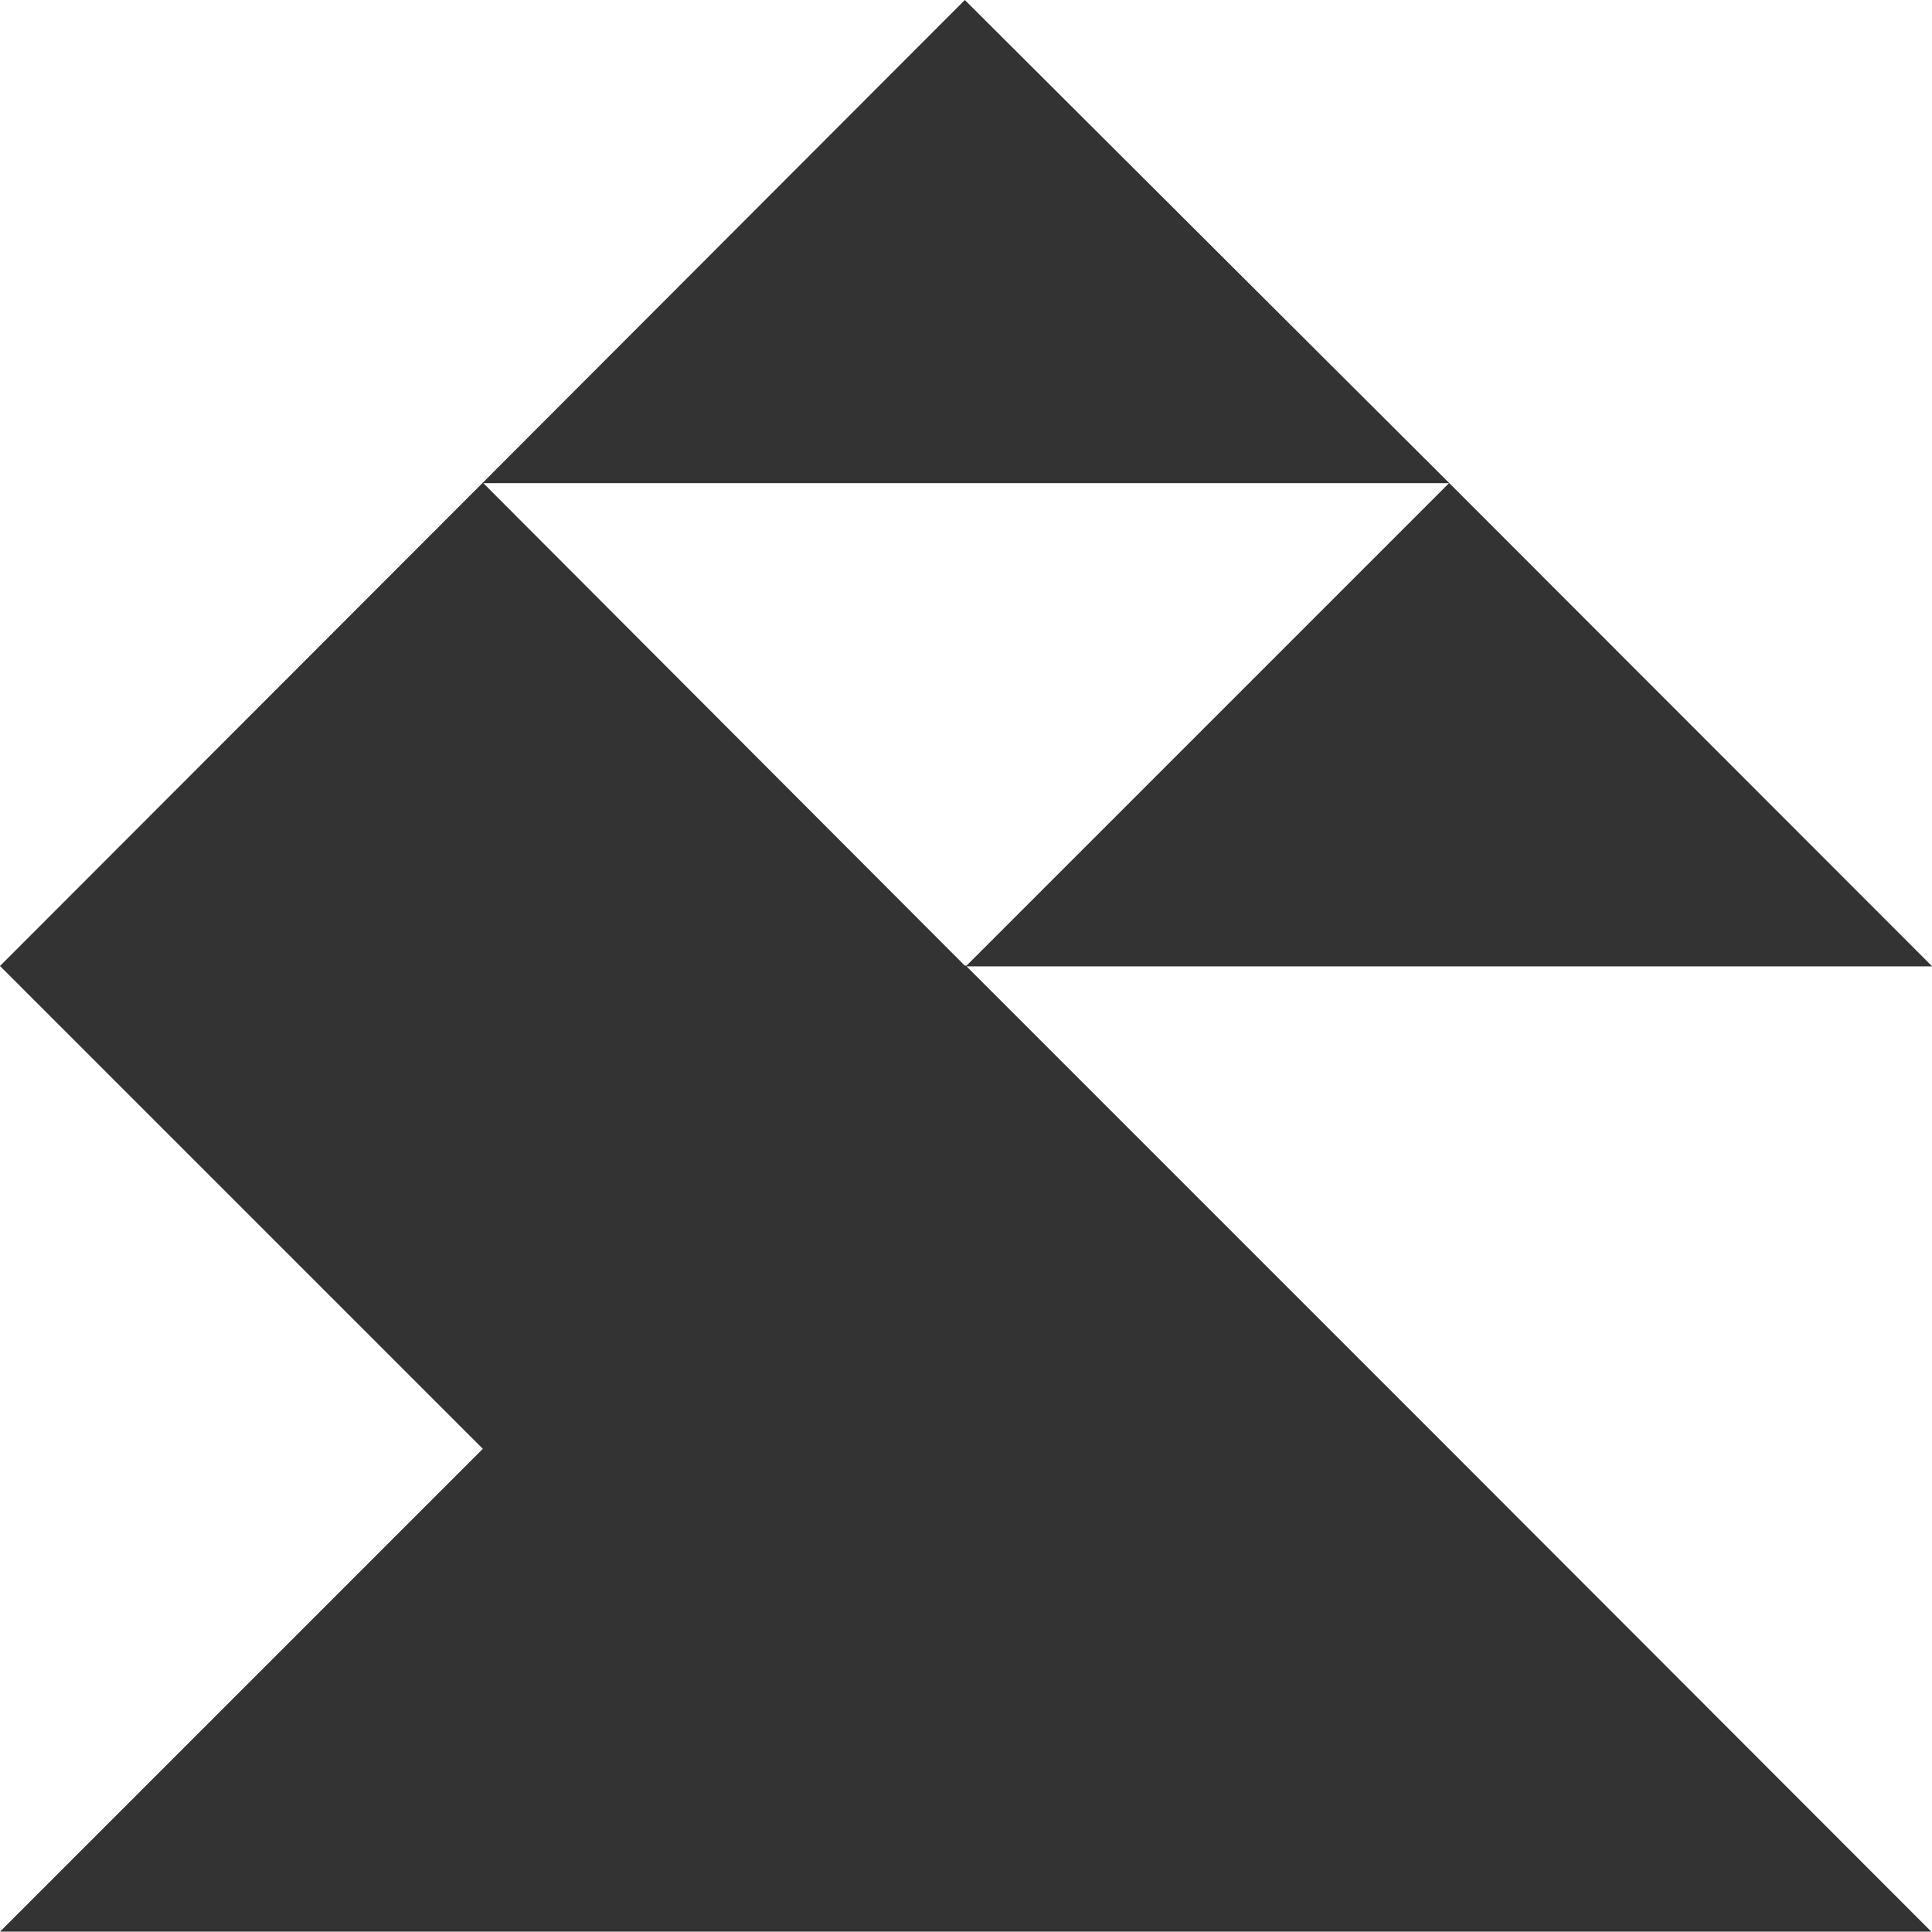 <svg xmlns="http://www.w3.org/2000/svg" viewBox="0 0 115.72 115.72">
<style>@media (prefers-color-scheme: dark) {.a {fill: #f59e0b}}</style>
<path class="a" fill="#333" d="m1.2 115.2 28.43-28.42L.7 57.86l28.24-28.23 85.57 85.57zm57.85-57.84 27.74-27.73 27.73 27.73zM30.1 28.44 57.79.7l27.77 27.74z"/>
<path class="a" fill="#333" d="m57.79 1.41 26.56 26.53h-53L57.79 1.41M28.94 30.29l26.52 26.57.1.09 1.59 1.6.71.7 28.23 28.24 27.21 27.21H2.41l27.22-27.21.7-.71-.7-.71L1.41 57.86l27.53-27.57m57.85 0 26.52 26.53h-53l26.48-26.53M57.79 0l-28.9 28.94L0 57.86l28.92 28.92L0 115.7h115.68L86.79 86.78l-28.9-28.9h57.84L86.79 28.92 57.79 0zm0 57.84-28.84-28.9h57.84l-28.9 28.9z"/>
</svg>
